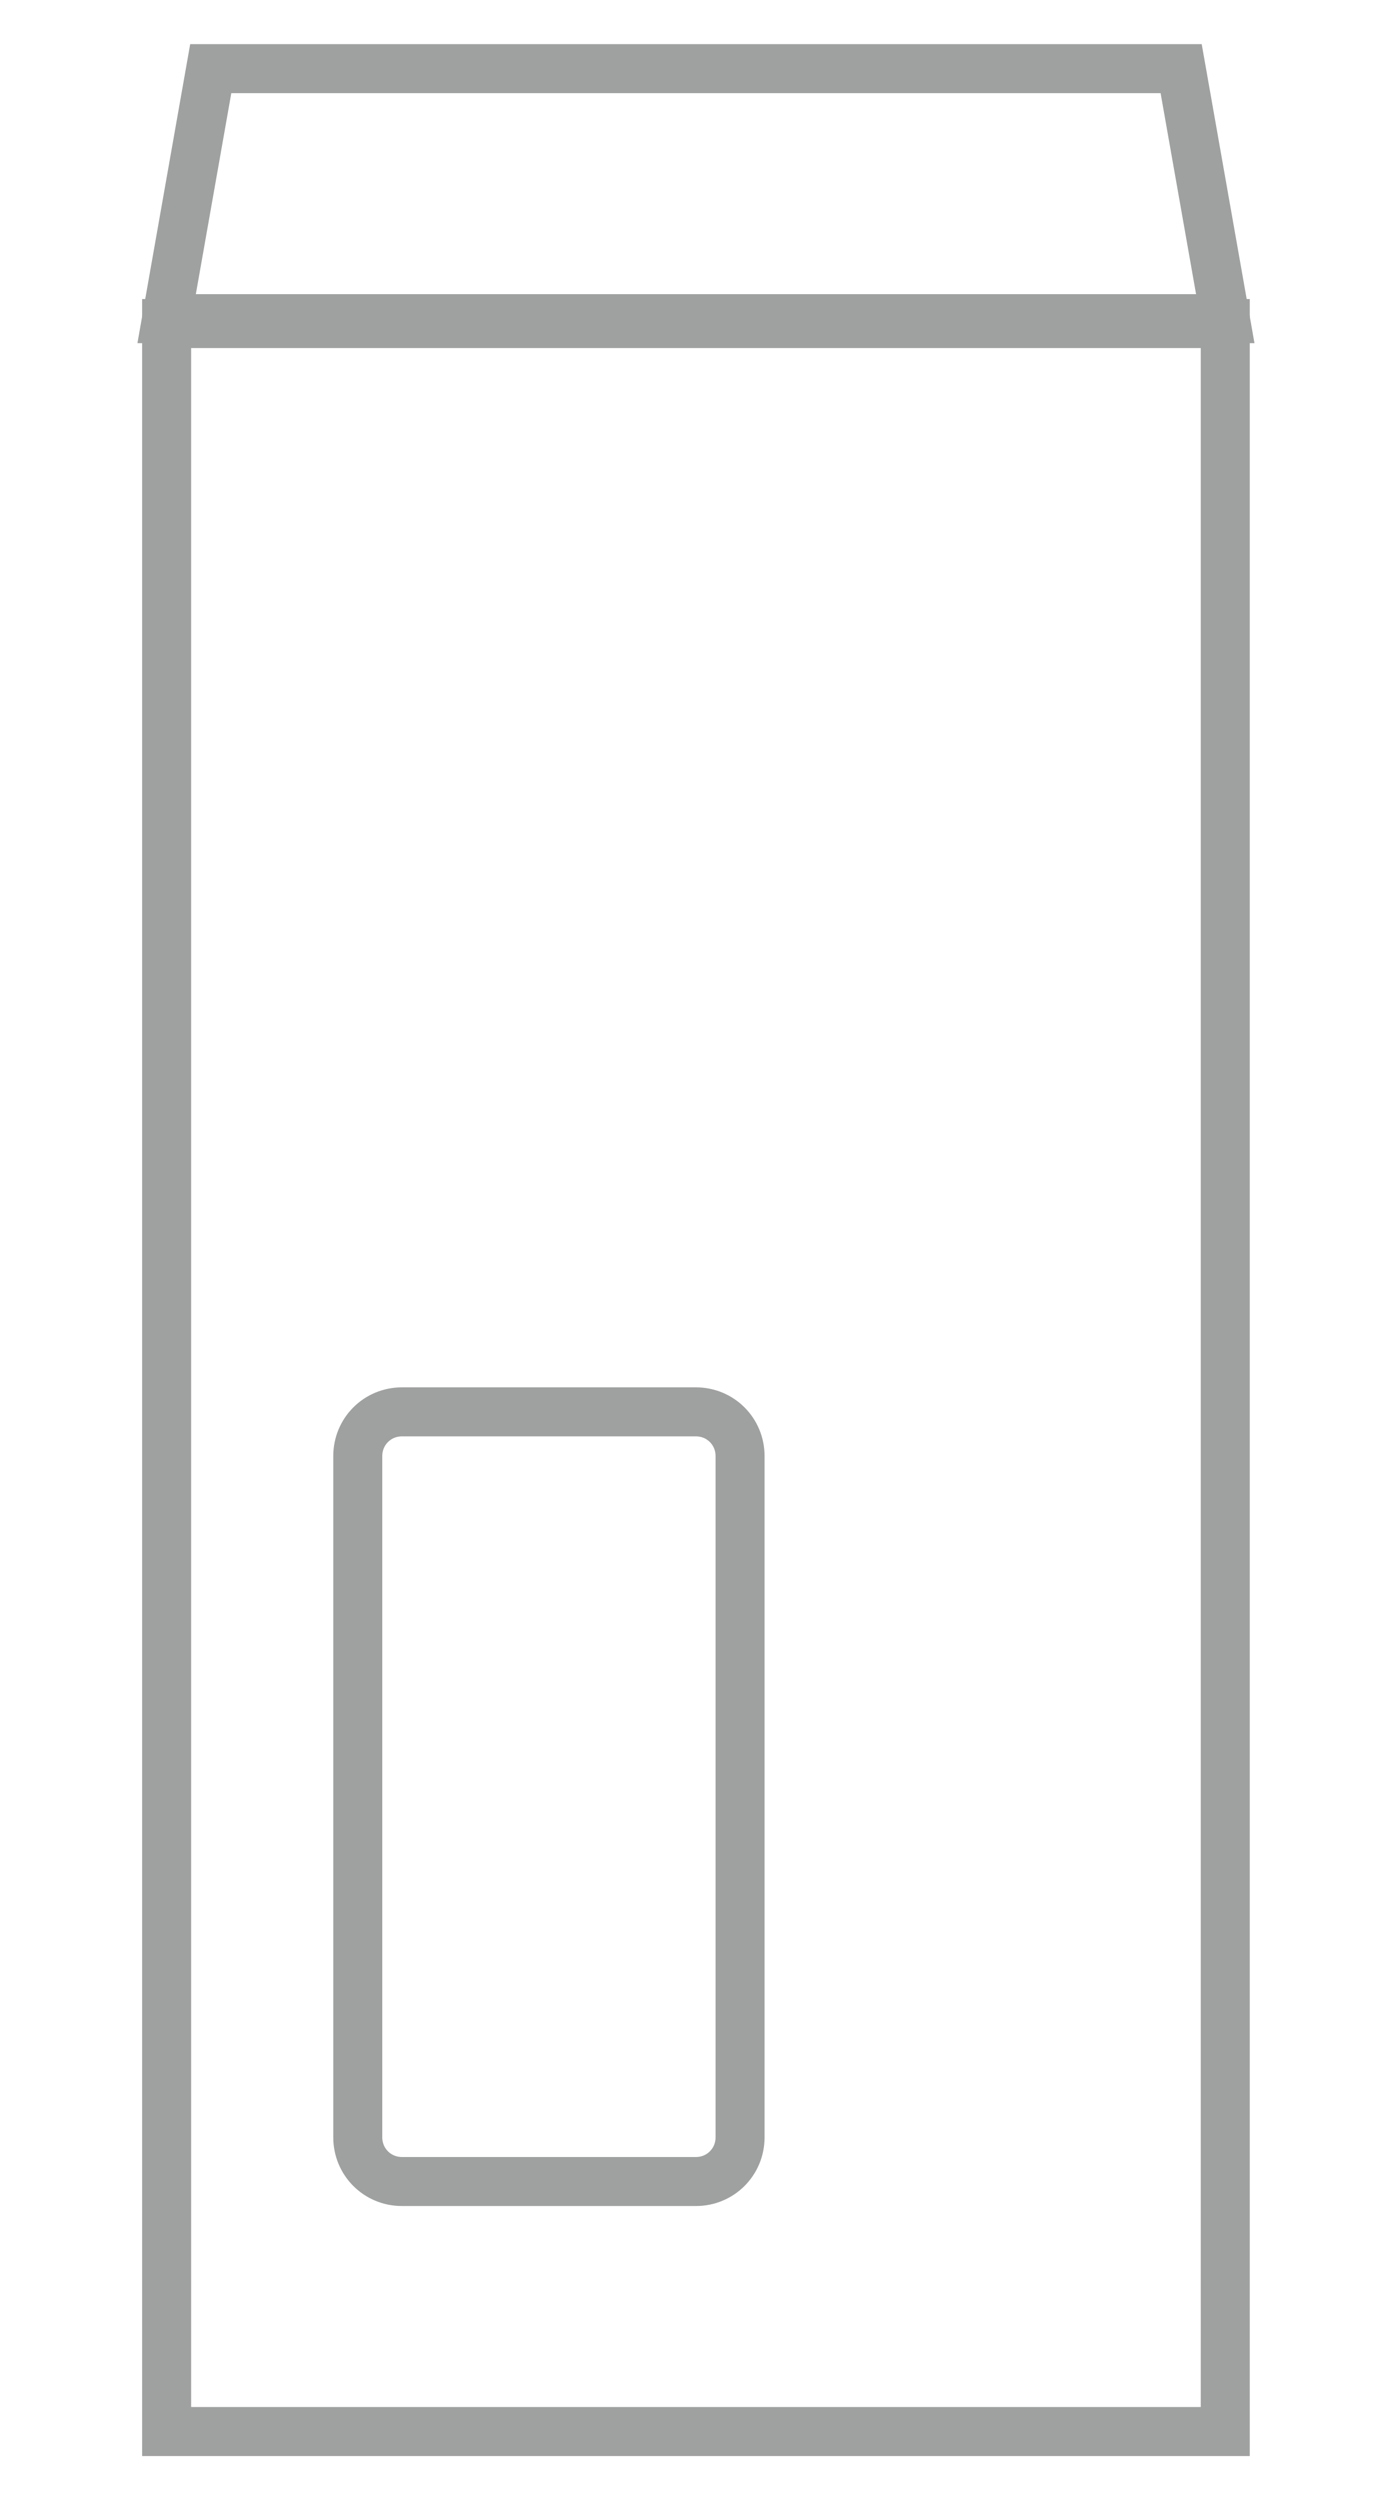 <?xml version="1.0" encoding="UTF-8"?>
<svg xmlns="http://www.w3.org/2000/svg" id="_レイヤー_1" data-name="レイヤー 1" version="1.1" viewBox="0 0 28.3 51">
  <defs>
    <style>
      .cls-1 {
        fill: none;
        stroke: #9fa0a0;
        stroke-miterlimit: 10;
      }
    </style>
  </defs>
  <rect class="cls-1" x="3.4" y="6.6" width="21.6" height="43"></rect>
  <polygon class="cls-1" points="25 6.5 3.4 6.5 4.3 1.4 24.1 1.4 25 6.5"></polygon>
  <path class="cls-1" d="M15.1,43.6c0,.5-.4.9-.9.9h-6c-.5,0-.9-.4-.9-.9v-13.9c0-.5.4-.9.9-.9h6c.5,0,.9.4.9.9v13.9Z"></path>
</svg>

